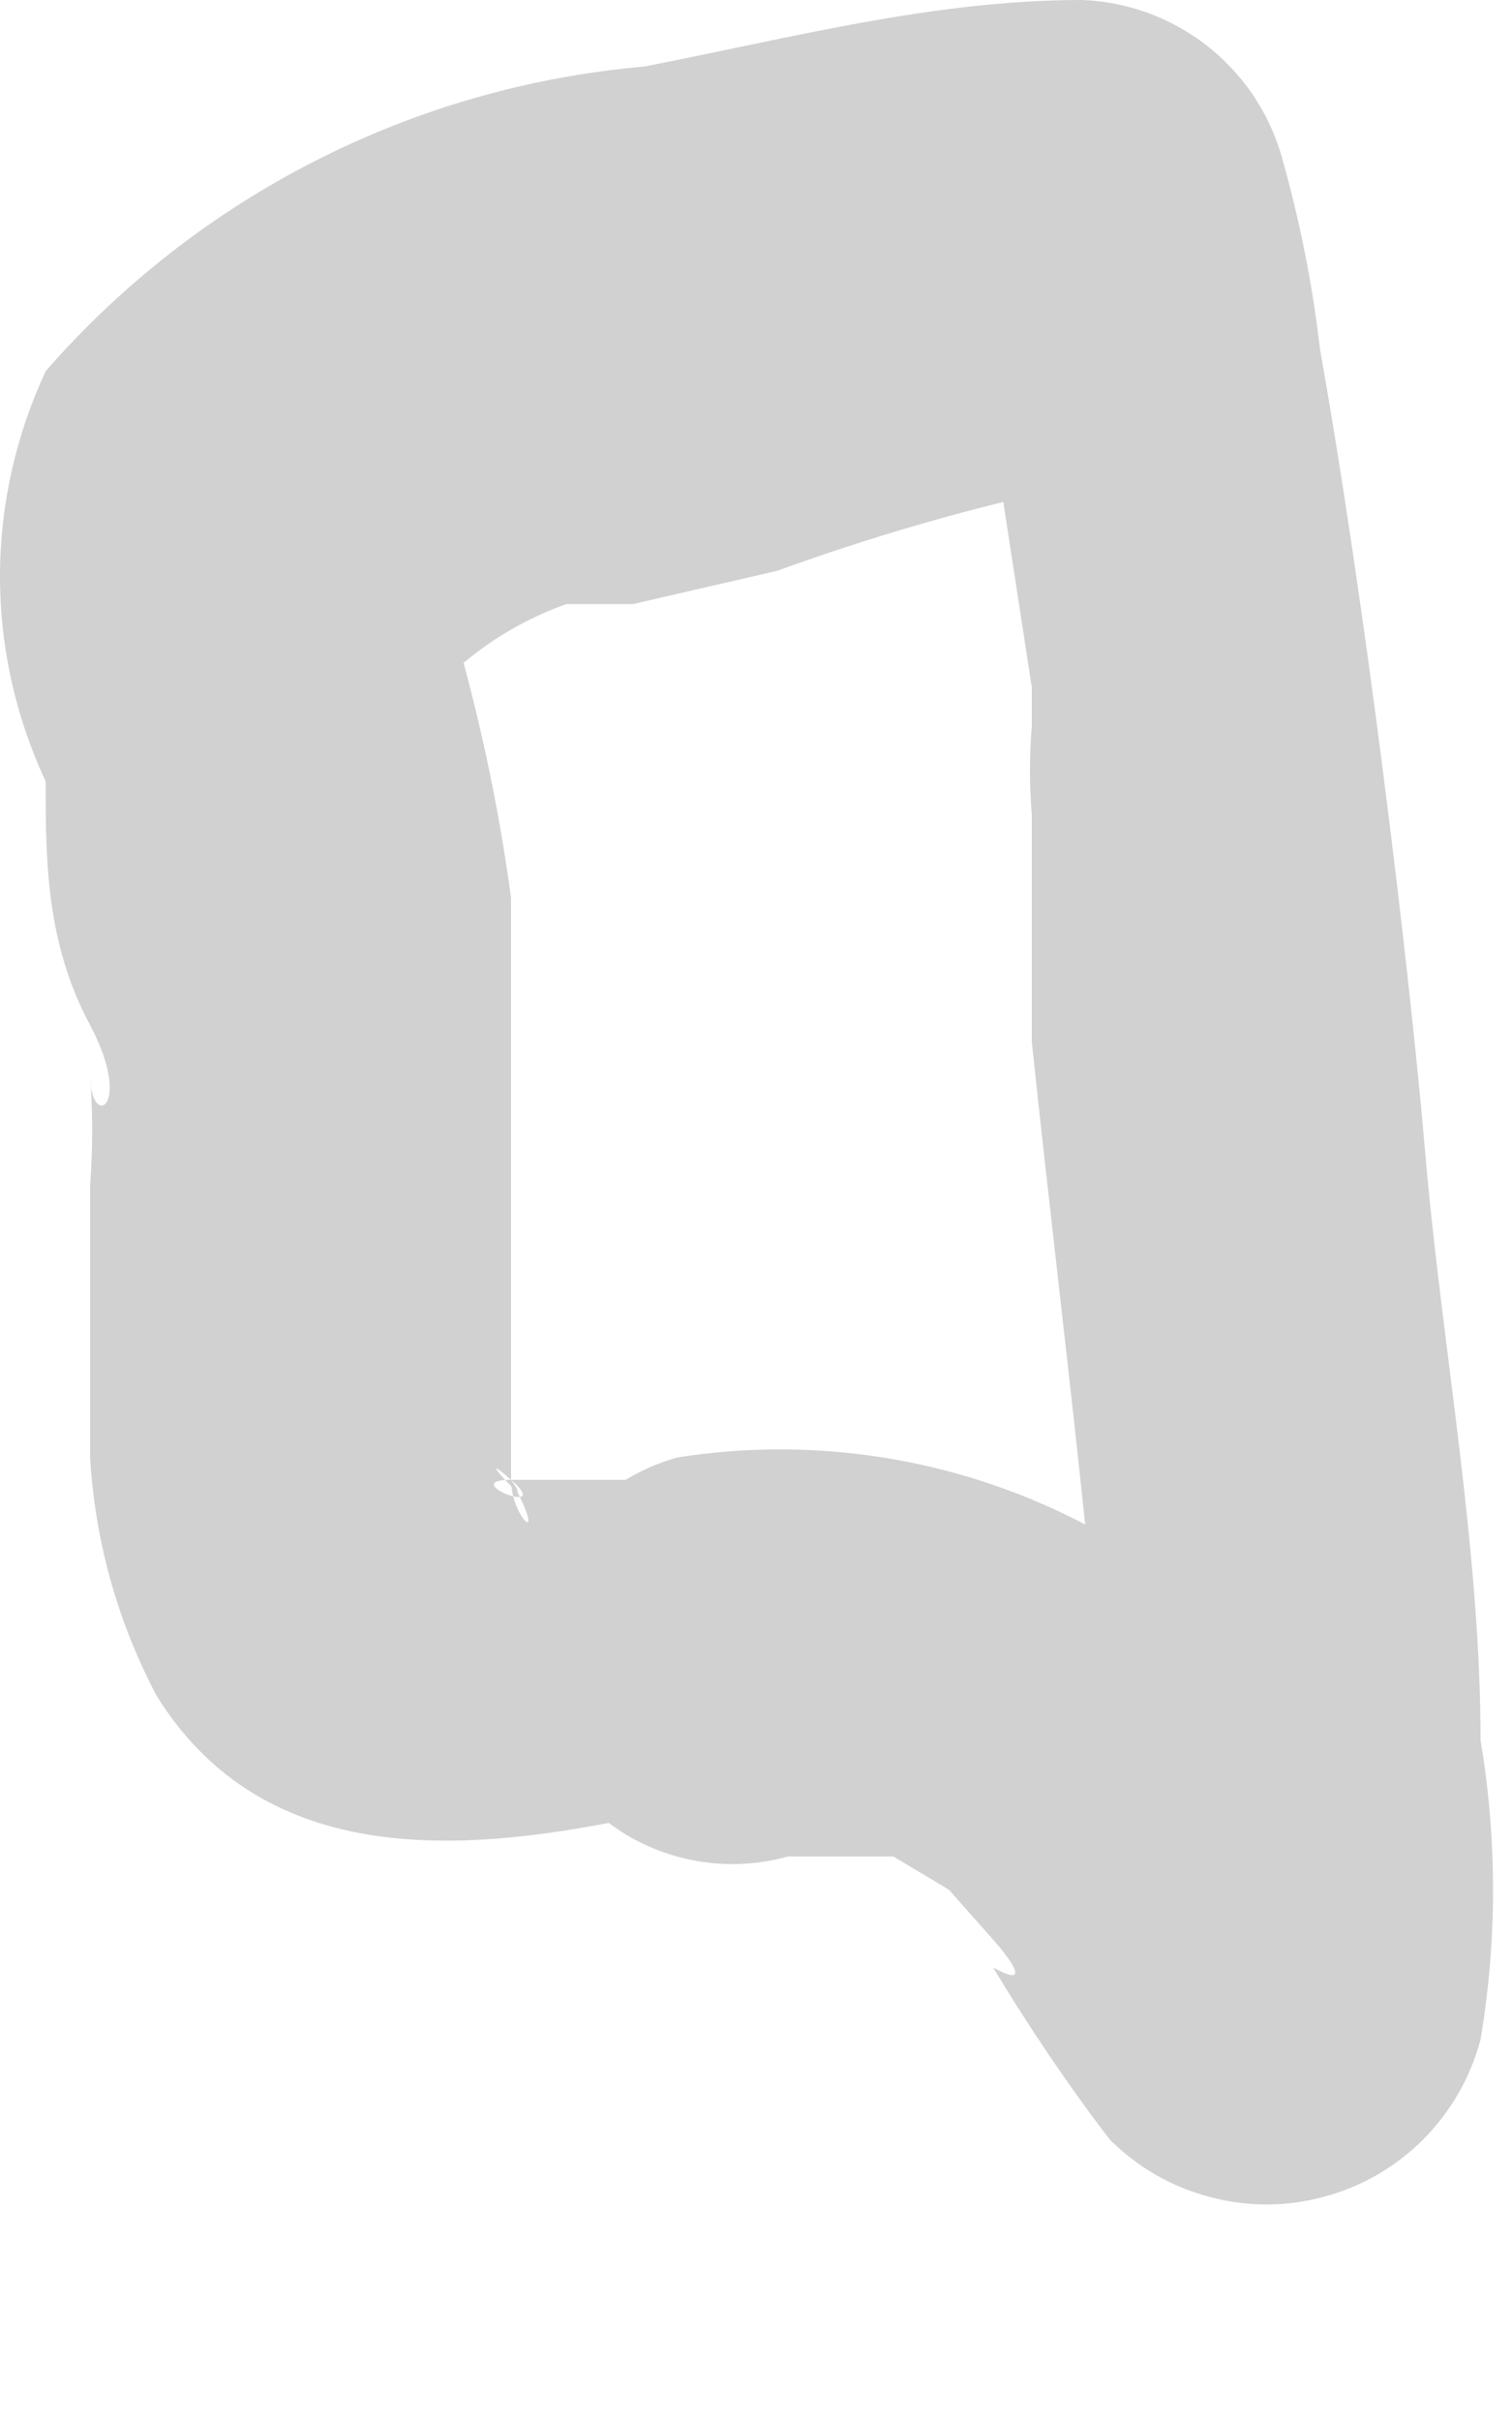 <?xml version="1.0" encoding="utf-8"?>
<svg xmlns="http://www.w3.org/2000/svg" fill="none" height="100%" overflow="visible" preserveAspectRatio="none" style="display: block;" viewBox="0 0 5 8" width="100%">
<path d="M2.313 4.892H1.91H1.69C1.873 4.892 1.47 4.892 1.69 4.892C1.837 5.02 1.507 4.892 1.69 4.892C1.782 5.02 1.544 4.763 1.69 4.892C1.819 5.13 1.69 5.02 1.69 4.892C1.69 4.763 1.69 4.892 1.69 4.782C1.69 4.672 1.69 4.672 1.69 4.782C1.69 4.525 1.69 4.25 1.69 3.994C1.69 3.737 1.69 3.444 1.69 2.968C1.653 2.696 1.598 2.427 1.525 2.162C1.534 2.107 1.534 2.052 1.525 1.997C1.525 1.887 1.525 2.198 1.525 2.089C1.525 1.979 1.525 2.198 1.525 2.198C1.525 2.07 1.415 2.327 1.525 2.198C1.628 2.11 1.746 2.042 1.873 1.997H2.093L2.57 1.887C2.881 1.774 3.199 1.682 3.522 1.612C3.339 1.612 3.522 1.612 3.522 1.612H3.87L3.193 1.118C3.248 1.259 3.285 1.406 3.302 1.557L3.412 2.272V2.4C3.404 2.498 3.404 2.596 3.412 2.693C3.412 2.95 3.412 3.188 3.412 3.444C3.522 4.489 3.669 5.551 3.706 6.595V6.742C3.73 6.643 3.778 6.551 3.845 6.474C3.912 6.397 3.997 6.337 4.092 6.299C4.187 6.262 4.29 6.247 4.391 6.257C4.493 6.268 4.591 6.302 4.677 6.357C4.677 6.357 4.841 6.504 4.786 6.357C4.698 6.179 4.587 6.013 4.457 5.863C4.234 5.486 3.904 5.186 3.509 5C3.114 4.813 2.671 4.75 2.24 4.818C2.065 4.867 1.917 4.983 1.827 5.141C1.738 5.299 1.715 5.486 1.764 5.661C1.812 5.836 1.928 5.984 2.086 6.074C2.244 6.163 2.431 6.186 2.606 6.137C2.735 6.137 2.46 6.137 2.606 6.137H2.716H2.844H2.954L3.138 6.247L3.284 6.412C3.284 6.412 3.449 6.595 3.284 6.504C3.402 6.7 3.53 6.89 3.669 7.072C3.76 7.163 3.873 7.229 3.998 7.262C4.122 7.296 4.254 7.296 4.378 7.262C4.503 7.229 4.616 7.163 4.707 7.072C4.798 6.98 4.863 6.867 4.896 6.742C4.951 6.415 4.951 6.08 4.896 5.753C4.896 5.111 4.768 4.452 4.713 3.811C4.658 3.169 4.512 1.979 4.365 1.154C4.34 0.937 4.297 0.723 4.237 0.513C4.195 0.369 4.108 0.242 3.99 0.15C3.871 0.058 3.727 0.005 3.577 0C3.083 0 2.606 0.128 2.13 0.22C1.365 0.287 0.656 0.648 0.151 1.227C0.052 1.44 0 1.671 0 1.905C0 2.14 0.052 2.371 0.151 2.583C0.151 2.84 0.151 3.115 0.298 3.389C0.444 3.664 0.298 3.737 0.298 3.554C0.307 3.676 0.307 3.799 0.298 3.921C0.298 4.214 0.298 4.525 0.298 4.818C0.314 5.094 0.389 5.362 0.518 5.606C0.939 6.284 1.782 6.082 2.35 5.954C2.437 5.931 2.518 5.891 2.59 5.835C2.661 5.78 2.721 5.711 2.765 5.633C2.809 5.554 2.838 5.468 2.848 5.378C2.859 5.289 2.851 5.198 2.826 5.111C2.761 5.041 2.682 4.984 2.593 4.946C2.505 4.908 2.409 4.89 2.313 4.892Z" fill="#D1D1D1" id="Vector"/>
</svg>